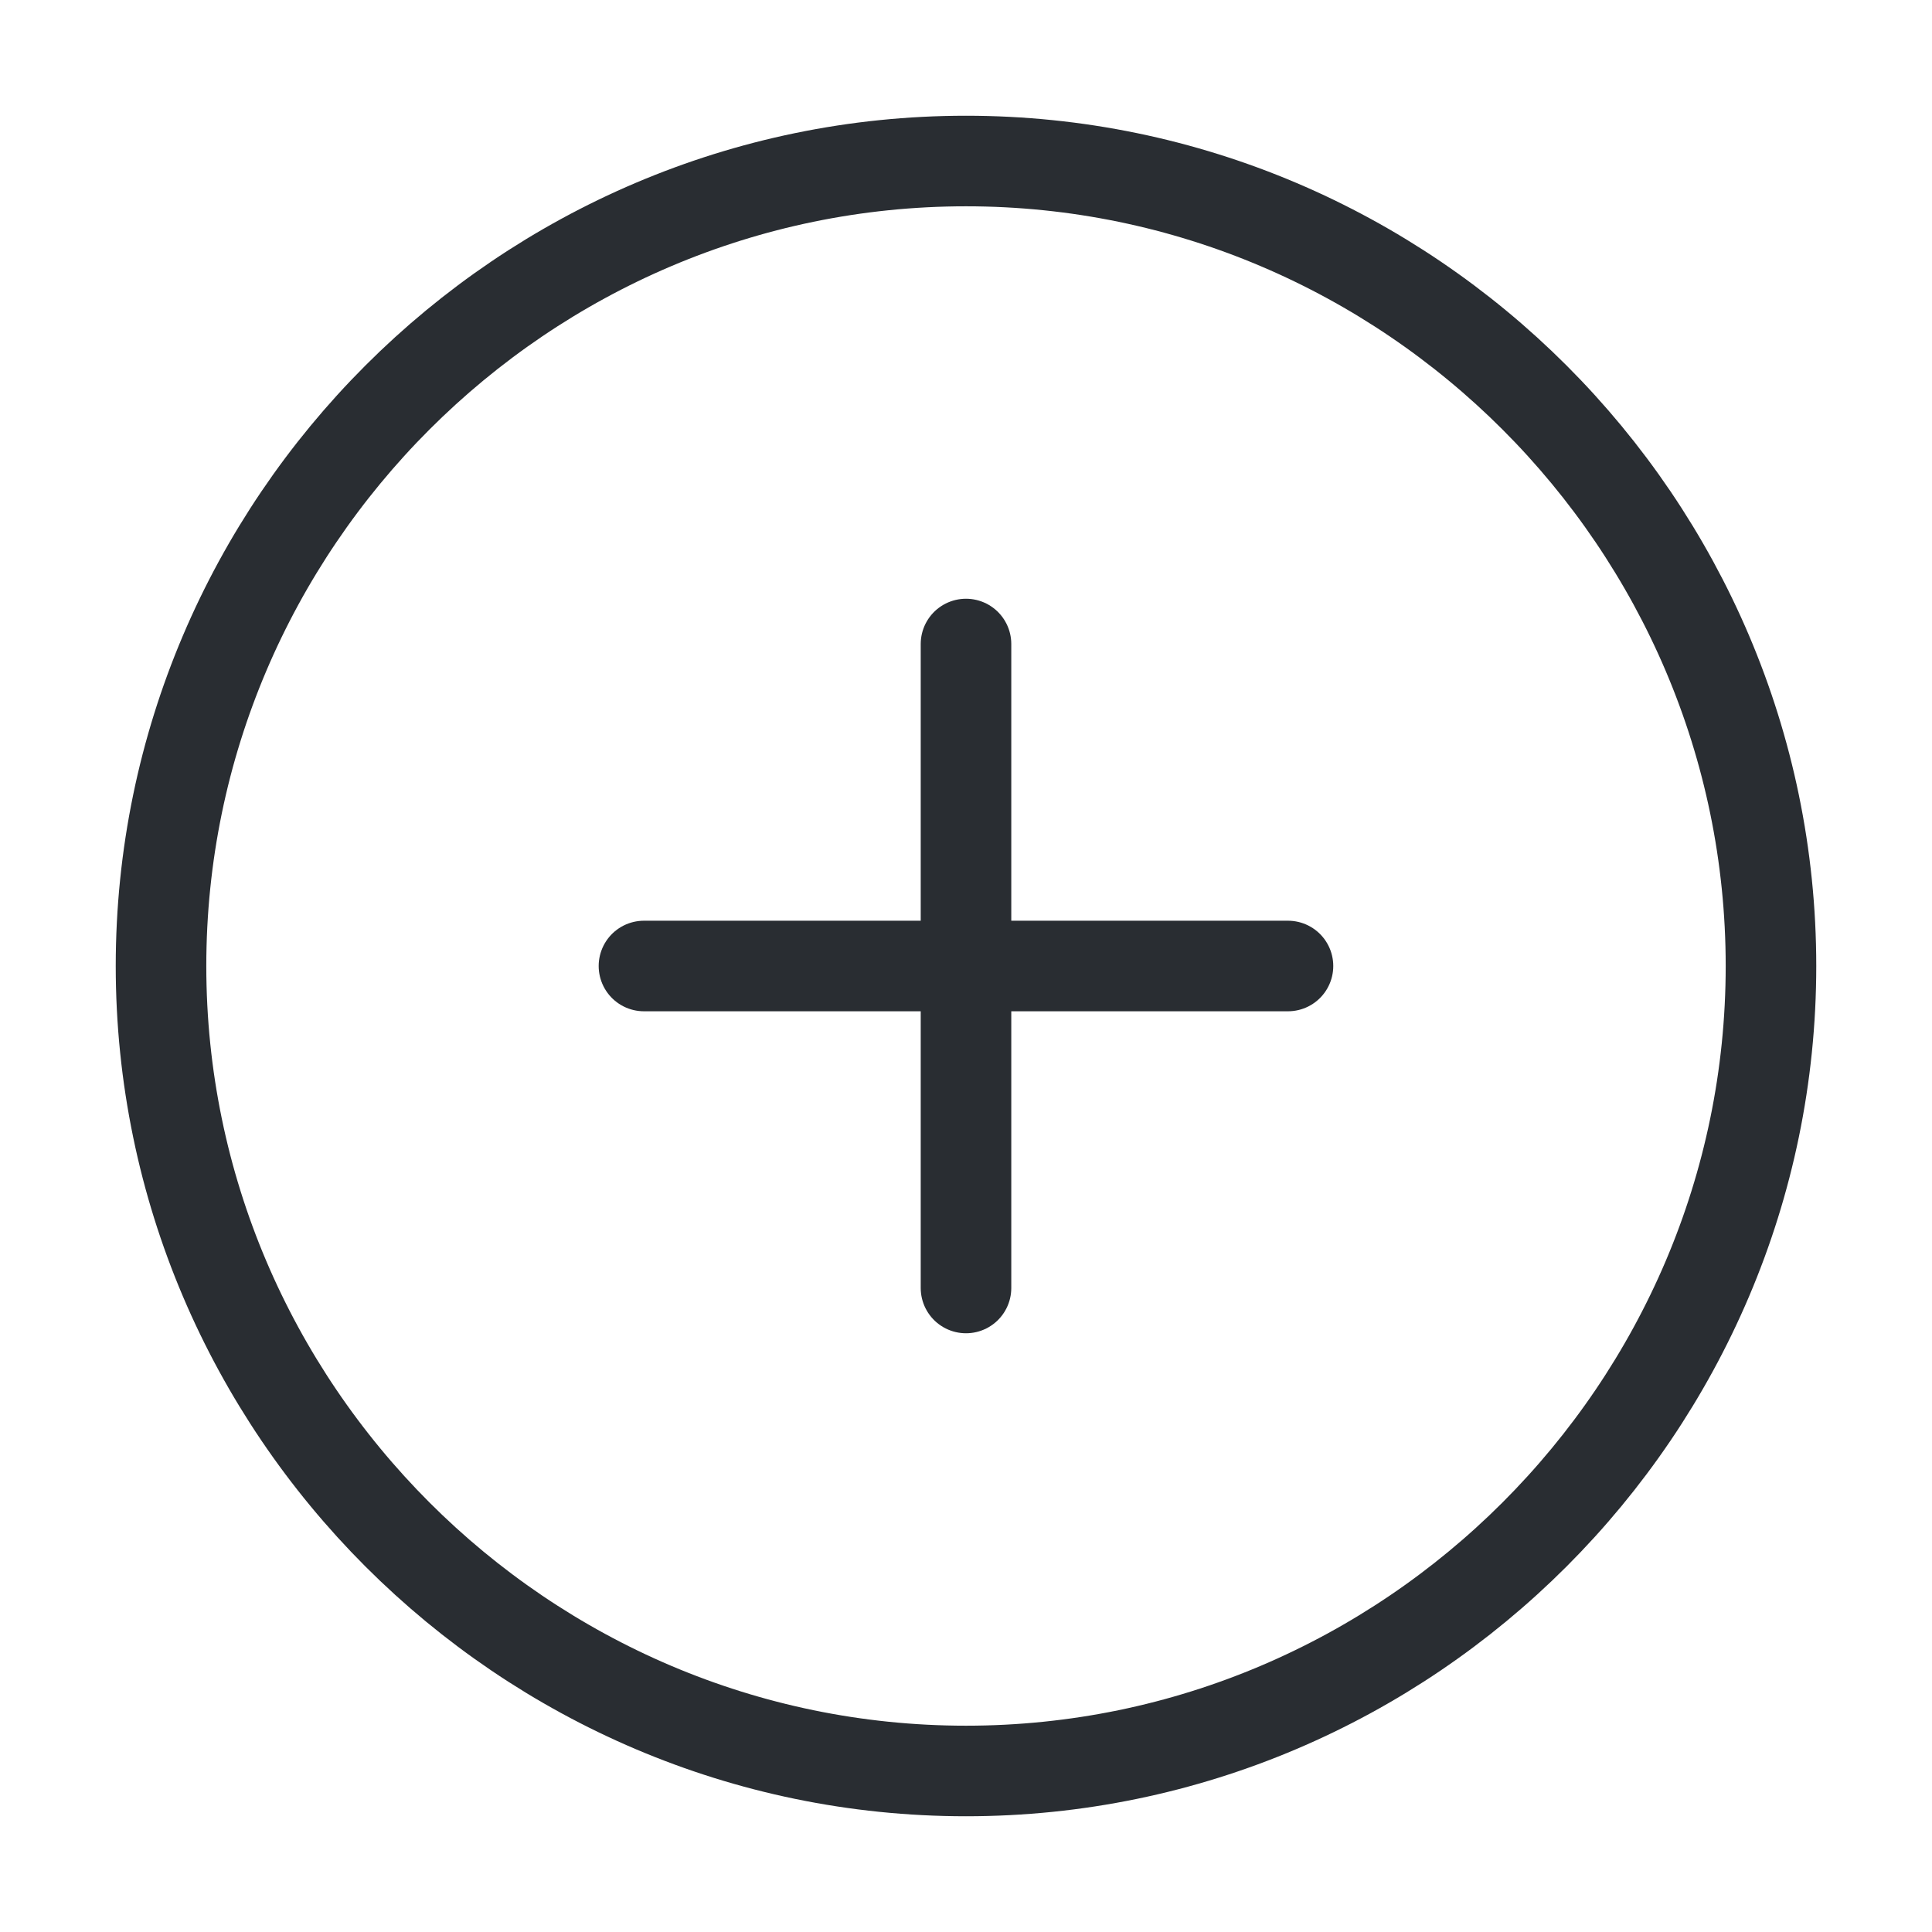 <svg width="32" height="32" viewBox="0 0 32 32" fill="none" xmlns="http://www.w3.org/2000/svg">
<path d="M16 29.333C23.333 29.333 29.333 23.333 29.333 16C29.333 8.667 23.333 2.667 16 2.667C8.666 2.667 2.667 8.667 2.667 16C2.667 23.333 8.666 29.333 16 29.333Z" stroke="#292D32" stroke-width="1.5" stroke-linecap="round" stroke-linejoin="round"/>
<path d="M10.666 16H21.333" stroke="#292D32" stroke-width="1.5" stroke-linecap="round" stroke-linejoin="round"/>
<path d="M16 21.333V10.667" stroke="#292D32" stroke-width="1.5" stroke-linecap="round" stroke-linejoin="round"/>
</svg>
